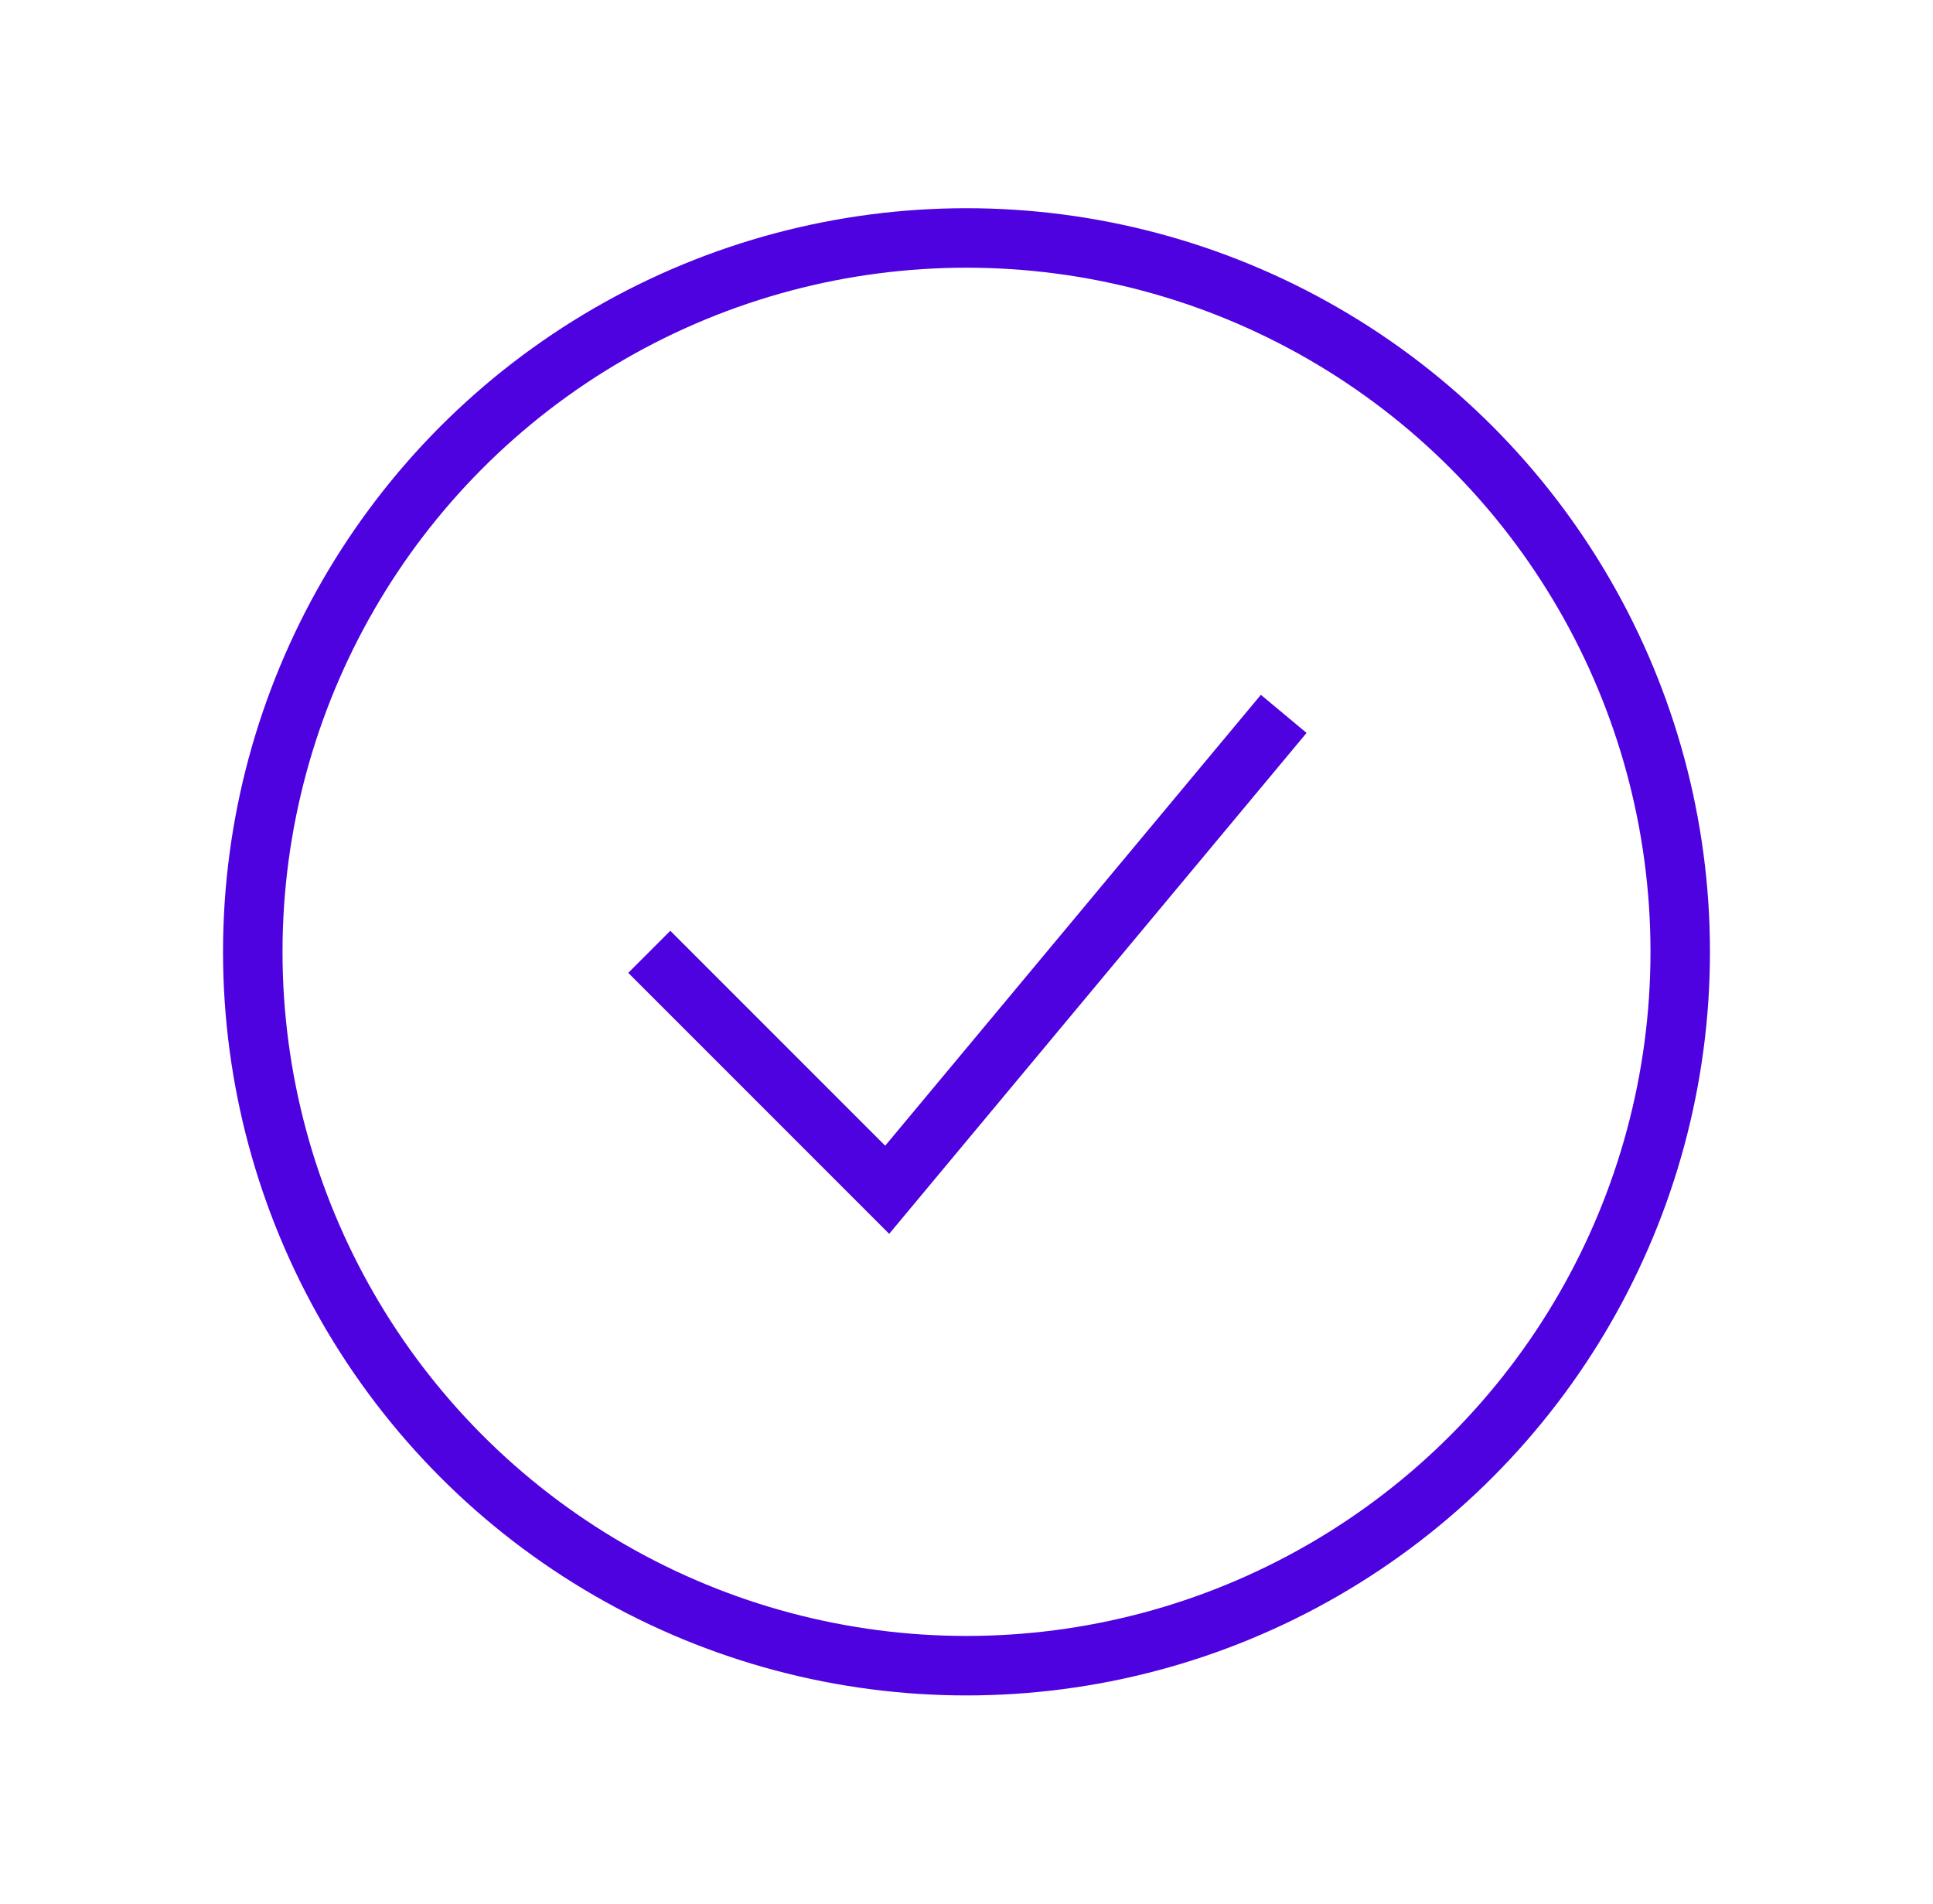 <svg xmlns="http://www.w3.org/2000/svg" width="65" height="64" viewBox="0 0 65 64" fill="none"><circle cx="32.5" cy="32" r="24" stroke="#4E02E0" stroke-width="2"></circle><path d="M21.833 32L29.833 40L43.167 24" stroke="#4E02E0" stroke-width="2"></path></svg>